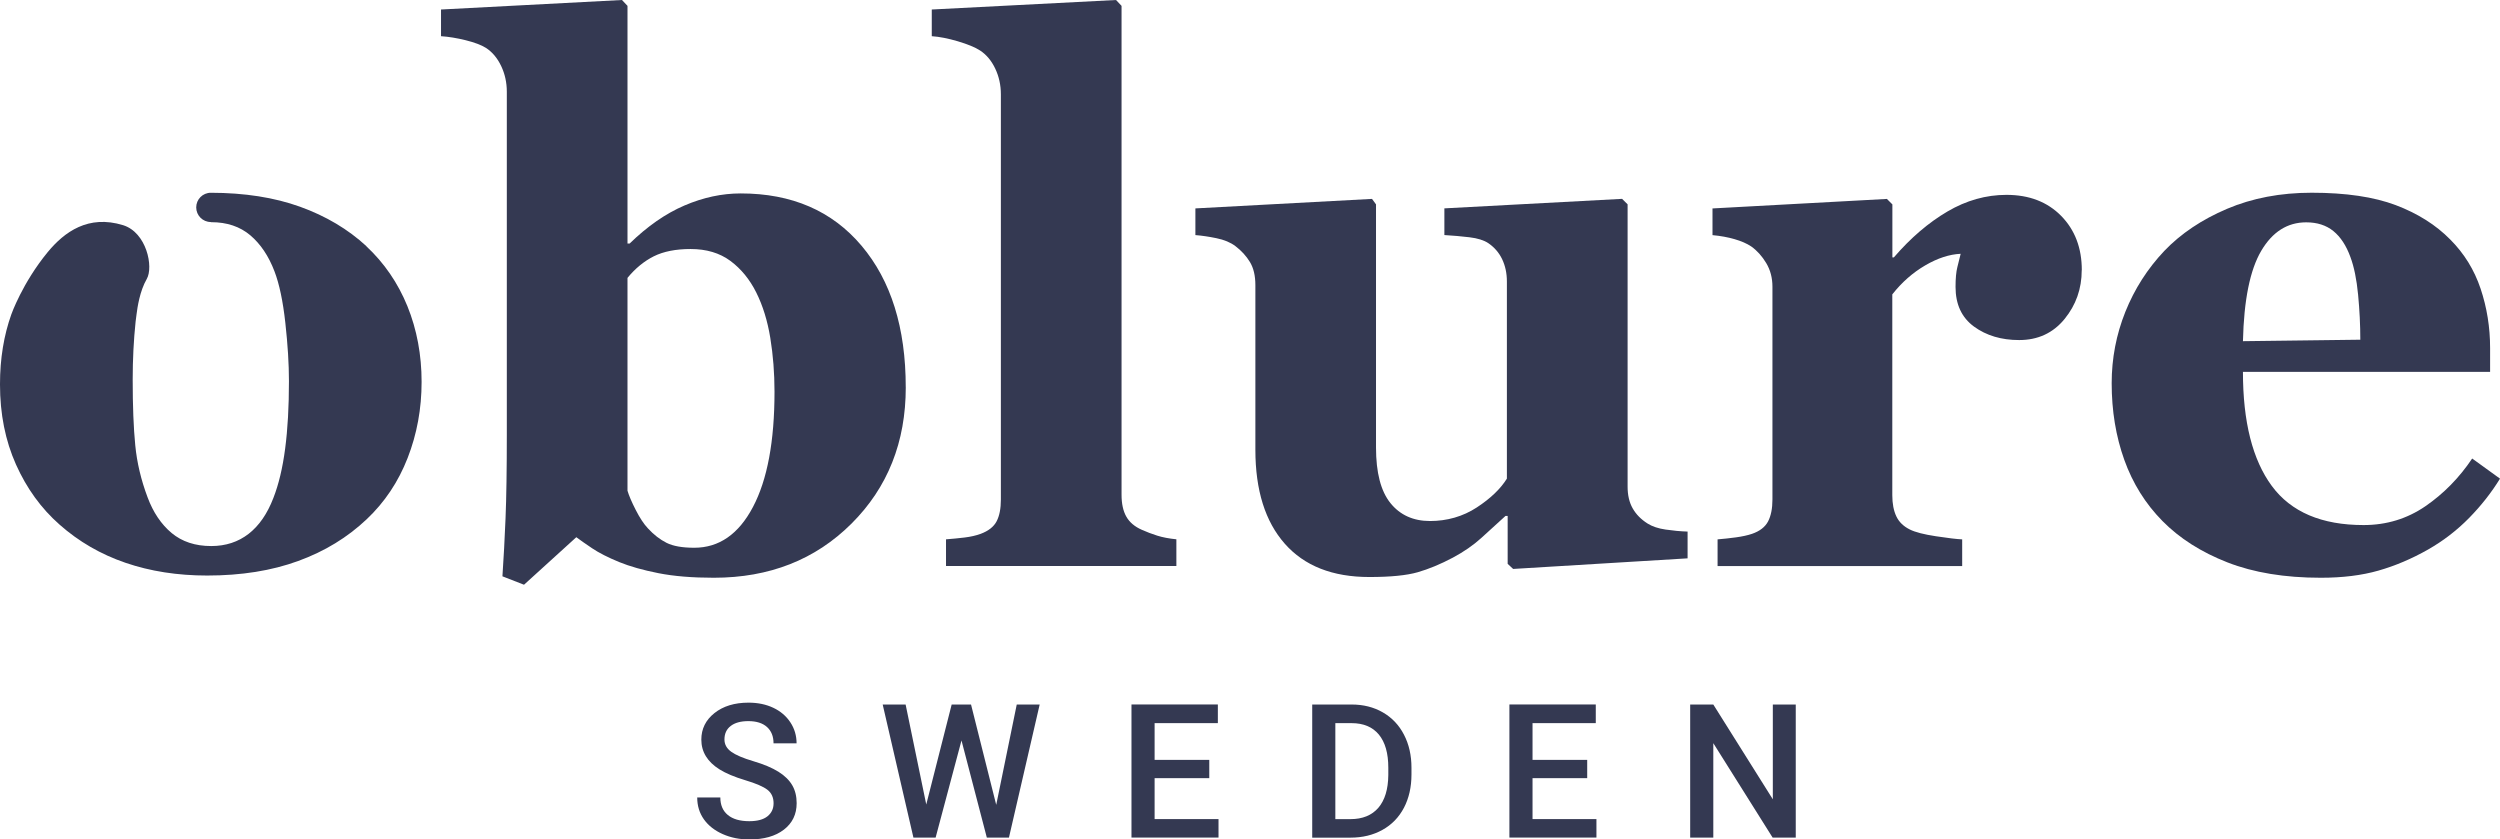 <?xml version="1.0" encoding="UTF-8"?> <svg xmlns="http://www.w3.org/2000/svg" id="Layer_1" data-name="Layer 1" viewBox="0 0 644.31 216.35"><defs><style> .cls-1 { fill: #343952; stroke-width: 0px; } </style></defs><path class="cls-1" d="m233.44,99.8c0,14.14-4.66,25.85-13.99,35.15-9.33,9.3-21.16,13.95-35.48,13.95-5.53,0-10.29-.39-14.28-1.18s-7.37-1.74-10.13-2.87c-2.89-1.19-5.2-2.37-6.93-3.53s-3.09-2.12-4.1-2.87l-13.48,12.25-5.56-2.17c.31-4.59.58-9.57.8-14.94s.33-12.61.33-21.72V23.65c0-2.39-.49-4.6-1.46-6.64-.97-2.04-2.28-3.6-3.91-4.66-1.19-.75-2.94-1.41-5.23-1.98s-4.41-.91-6.36-1.04V2.45l46.64-2.45,1.42,1.51v61.25h.56c4.58-4.46,9.29-7.73,14.12-9.8s9.66-3.11,14.49-3.11c13.18,0,23.56,4.49,31.15,13.48,7.59,8.98,11.39,21.14,11.39,36.47h.01Zm-33.83,1.13c0-4.77-.36-9.38-1.08-13.81s-1.93-8.34-3.62-11.73-3.92-6.11-6.67-8.15c-2.76-2.04-6.17-3.06-10.25-3.06-3.82,0-6.99.63-9.5,1.88-2.5,1.26-4.76,3.11-6.77,5.56v54.85c.37,1.26,1.08,2.91,2.12,4.95s2.08,3.63,3.15,4.76c1.5,1.63,3.1,2.87,4.79,3.72,1.69.85,4.07,1.27,7.15,1.27,6.39,0,11.44-3.5,15.13-10.51,3.7-7,5.55-16.92,5.55-29.73h0Z"></path><path class="cls-1" d="m303.18,145.88h-59.37v-6.88c1.64-.13,3.24-.28,4.79-.47,1.55-.19,2.93-.5,4.13-.94,2.02-.75,3.4-1.84,4.13-3.25.73-1.41,1.09-3.28,1.09-5.61V24.31c0-2.39-.49-4.6-1.46-6.64-.97-2.04-2.28-3.6-3.91-4.66-1.26-.82-3.16-1.6-5.7-2.36-2.54-.75-4.79-1.19-6.74-1.32V2.45l47.49-2.45,1.42,1.51v125.99c0,2.32.41,4.21,1.23,5.65.82,1.45,2.15,2.58,3.99,3.39,1.26.57,2.59,1.07,3.98,1.51,1.39.44,3.04.75,4.93.94v6.88h0Z"></path><path class="cls-1" d="m434.92,143.9l-44.95,2.73-1.41-1.32v-12.34h-.56c-2.13,1.95-4.22,3.85-6.26,5.7-2.04,1.85-4.47,3.53-7.29,5.04-3.2,1.7-6.23,2.95-9.08,3.77-2.86.82-7.01,1.23-12.47,1.23-9.47,0-16.73-2.86-21.78-8.58s-7.58-13.79-7.58-24.22v-42.41c0-2.45-.47-4.44-1.41-5.98-.93-1.54-2.19-2.91-3.75-4.1-1.25-.94-2.87-1.62-4.87-2.03s-3.81-.68-5.43-.8v-6.88l45.52-2.45,1.03,1.41v62.67c0,6.47,1.24,11.25,3.72,14.32,2.48,3.08,5.89,4.62,10.22,4.62s8.47-1.16,12.02-3.49c3.55-2.32,6.14-4.81,7.77-7.44v-50.79c0-2.14-.41-4.05-1.22-5.75s-2.01-3.08-3.58-4.15c-1.13-.75-2.75-1.26-4.85-1.51s-4.26-.44-6.46-.57v-6.88l45.8-2.45,1.42,1.41v72.75c0,2.2.43,4.07,1.31,5.61.87,1.54,2.15,2.84,3.84,3.91,1.19.75,2.73,1.27,4.64,1.55s3.79.46,5.67.52v6.9Z"></path><path class="cls-1" d="m536.51,69.64c0,4.77-1.48,8.97-4.43,12.58s-6.85,5.42-11.69,5.42c-4.59,0-8.47-1.16-11.64-3.47-3.17-2.32-4.76-5.72-4.76-10.23,0-2.19.16-3.89.47-5.11s.6-2.36.85-3.42c-2.89.13-5.94,1.12-9.14,2.99-3.2,1.87-6.03,4.36-8.48,7.47v51.74c0,2.2.35,4.02,1.04,5.47s1.85,2.58,3.49,3.39c1.38.69,3.63,1.27,6.74,1.74s5.36.74,6.74.8v6.88h-63.04v-6.88c1.57-.13,3.16-.3,4.76-.52s2.97-.52,4.1-.9c2.01-.69,3.39-1.76,4.15-3.2.75-1.44,1.13-3.33,1.13-5.65v-54.85c0-2.26-.53-4.29-1.6-6.08s-2.36-3.22-3.86-4.29c-1.13-.75-2.56-1.38-4.29-1.88s-3.63-.85-5.7-1.04v-6.88l44.95-2.45,1.41,1.41v13.66h.38c4.33-5.03,8.94-8.97,13.81-11.83s9.94-4.29,15.22-4.29c5.84,0,10.54,1.81,14.09,5.42,3.55,3.61,5.32,8.28,5.32,13.99h-.02Z"></path><path class="cls-1" d="m644.31,123.36c-2.2,3.58-4.85,6.96-7.96,10.13-3.11,3.17-6.64,5.89-10.6,8.15-4.21,2.39-8.47,4.19-12.77,5.42-4.3,1.23-9.25,1.84-14.84,1.84-9.3,0-17.32-1.32-24.08-3.96-6.75-2.64-12.33-6.19-16.73-10.65-4.4-4.46-7.68-9.72-9.85-15.78s-3.25-12.64-3.25-19.74c0-6.41,1.18-12.55,3.53-18.42,2.36-5.87,5.7-11.1,10.04-15.69,4.27-4.46,9.66-8.07,16.16-10.84,6.5-2.76,13.77-4.15,21.82-4.15,8.8,0,16.02,1.07,21.67,3.2,5.65,2.14,10.33,5.09,14.04,8.86,3.58,3.58,6.19,7.81,7.82,12.67s2.45,9.97,2.45,15.31v6.13h-63.7c0,12.88,2.48,22.68,7.44,29.4s12.85,10.08,23.65,10.08c5.91,0,11.21-1.62,15.93-4.85,4.71-3.24,8.73-7.33,12.06-12.3l7.16,5.18h.01Zm-36-35.81c0-3.77-.19-7.63-.57-11.59s-1.04-7.19-1.98-9.71c-1.07-2.95-2.53-5.18-4.38-6.69s-4.19-2.26-7.02-2.26c-4.84,0-8.7,2.45-11.59,7.35-2.89,4.9-4.46,12.66-4.71,23.28l30.25-.38h0Z"></path><path class="cls-1" d="m94.43,63.44c-4.75-4.37-10.44-7.76-17.1-10.16-6.63-2.39-14.3-3.59-23-3.6h0c-2.08,0-3.76,1.69-3.76,3.77s1.69,3.77,3.76,3.77v.04h.1c4.06,0,7.41,1.13,10.07,3.37,2.65,2.25,4.73,5.34,6.23,9.27,1.25,3.25,2.19,7.68,2.81,13.31.62,5.62.93,10.62.93,14.99,0,6.62-.32,12.42-.98,17.42-.65,5-1.67,9.24-3.04,12.74-1.56,4.06-3.69,7.14-6.37,9.22-2.69,2.09-5.9,3.15-9.64,3.15-4.13,0-7.53-1.13-10.22-3.37-2.68-2.25-4.74-5.31-6.18-9.18-1.69-4.49-2.75-8.98-3.18-13.44-.44-4.46-.66-10.1-.66-16.91,0-5.18.25-10.16.75-14.93.06-.64.16-1.26.24-1.87.24-1.87.83-6,2.63-9.12s-.05-12.01-6.1-13.88c-8.94-2.75-15.11,1.71-19.44,6.97-6.52,7.94-9.36,16.03-9.36,16.03-1.91,5.36-2.92,11.35-2.92,18.03,0,7.62,1.37,14.5,4.12,20.65,2.75,6.15,6.49,11.32,11.24,15.5,4.94,4.37,10.6,7.65,17,9.84,6.4,2.19,13.41,3.28,21.04,3.28,8.8,0,16.63-1.25,23.46-3.75,6.84-2.49,12.72-6.09,17.66-10.77,4.62-4.36,8.14-9.63,10.54-15.78s3.6-12.69,3.6-19.62-1.22-13.49-3.65-19.48c-2.44-5.99-5.97-11.15-10.59-15.46v-.03Z"></path><g><path class="cls-1" d="m199.37,207.03c0-1.51-.53-2.67-1.59-3.49s-2.97-1.64-5.74-2.47c-2.76-.83-4.96-1.76-6.6-2.78-3.13-1.96-4.69-4.52-4.69-7.68,0-2.76,1.13-5.04,3.38-6.83,2.25-1.79,5.18-2.69,8.78-2.69,2.39,0,4.52.44,6.38,1.32,1.87.88,3.34,2.13,4.41,3.76,1.07,1.62,1.6,3.43,1.6,5.41h-5.94c0-1.79-.56-3.19-1.68-4.21-1.12-1.01-2.73-1.52-4.82-1.52-1.95,0-3.46.42-4.54,1.25-1.08.83-1.61,1.99-1.61,3.49,0,1.26.58,2.31,1.74,3.15s3.08,1.66,5.75,2.45,4.81,1.7,6.43,2.71c1.62,1.01,2.8,2.18,3.56,3.49s1.13,2.85,1.13,4.61c0,2.86-1.1,5.13-3.29,6.82s-5.16,2.53-8.92,2.53c-2.48,0-4.76-.46-6.84-1.38s-3.7-2.19-4.85-3.8c-1.15-1.62-1.73-3.5-1.73-5.65h5.96c0,1.95.64,3.46,1.93,4.52,1.29,1.07,3.13,1.6,5.54,1.6,2.07,0,3.63-.42,4.68-1.26,1.04-.84,1.57-1.95,1.57-3.33v-.02Z"></path><path class="cls-1" d="m256.76,207.39l5.28-25.82h5.91l-7.92,34.3h-5.7l-6.53-25.04-6.67,25.04h-5.72l-7.92-34.3h5.91l5.32,25.77,6.55-25.77h4.99l6.48,25.82h.02Z"></path><path class="cls-1" d="m311.66,200.55h-14.09v10.55h16.47v4.76h-22.43v-34.3h22.26v4.81h-16.3v9.47h14.09v4.71h0Z"></path><path class="cls-1" d="m338.19,215.87v-34.3h10.13c3.03,0,5.72.67,8.07,2.03,2.35,1.35,4.17,3.27,5.45,5.75,1.29,2.48,1.93,5.32,1.93,8.53v1.72c0,3.25-.65,6.11-1.94,8.58-1.3,2.47-3.14,4.37-5.54,5.7-2.4,1.34-5.14,2-8.23,2h-9.87Zm5.96-29.5v24.74h3.89c3.12,0,5.52-.98,7.2-2.93,1.67-1.96,2.52-4.76,2.56-8.42v-1.91c0-3.72-.81-6.56-2.43-8.53-1.62-1.96-3.97-2.95-7.04-2.95h-4.18Z"></path><path class="cls-1" d="m409.06,200.55h-14.09v10.55h16.47v4.76h-22.43v-34.3h22.26v4.81h-16.3v9.47h14.09v4.71h0Z"></path><path class="cls-1" d="m462.81,215.87h-5.96l-15.29-24.34v24.34h-5.96v-34.3h5.96l15.34,24.43v-24.43h5.91v34.3h0Z"></path></g></svg> 